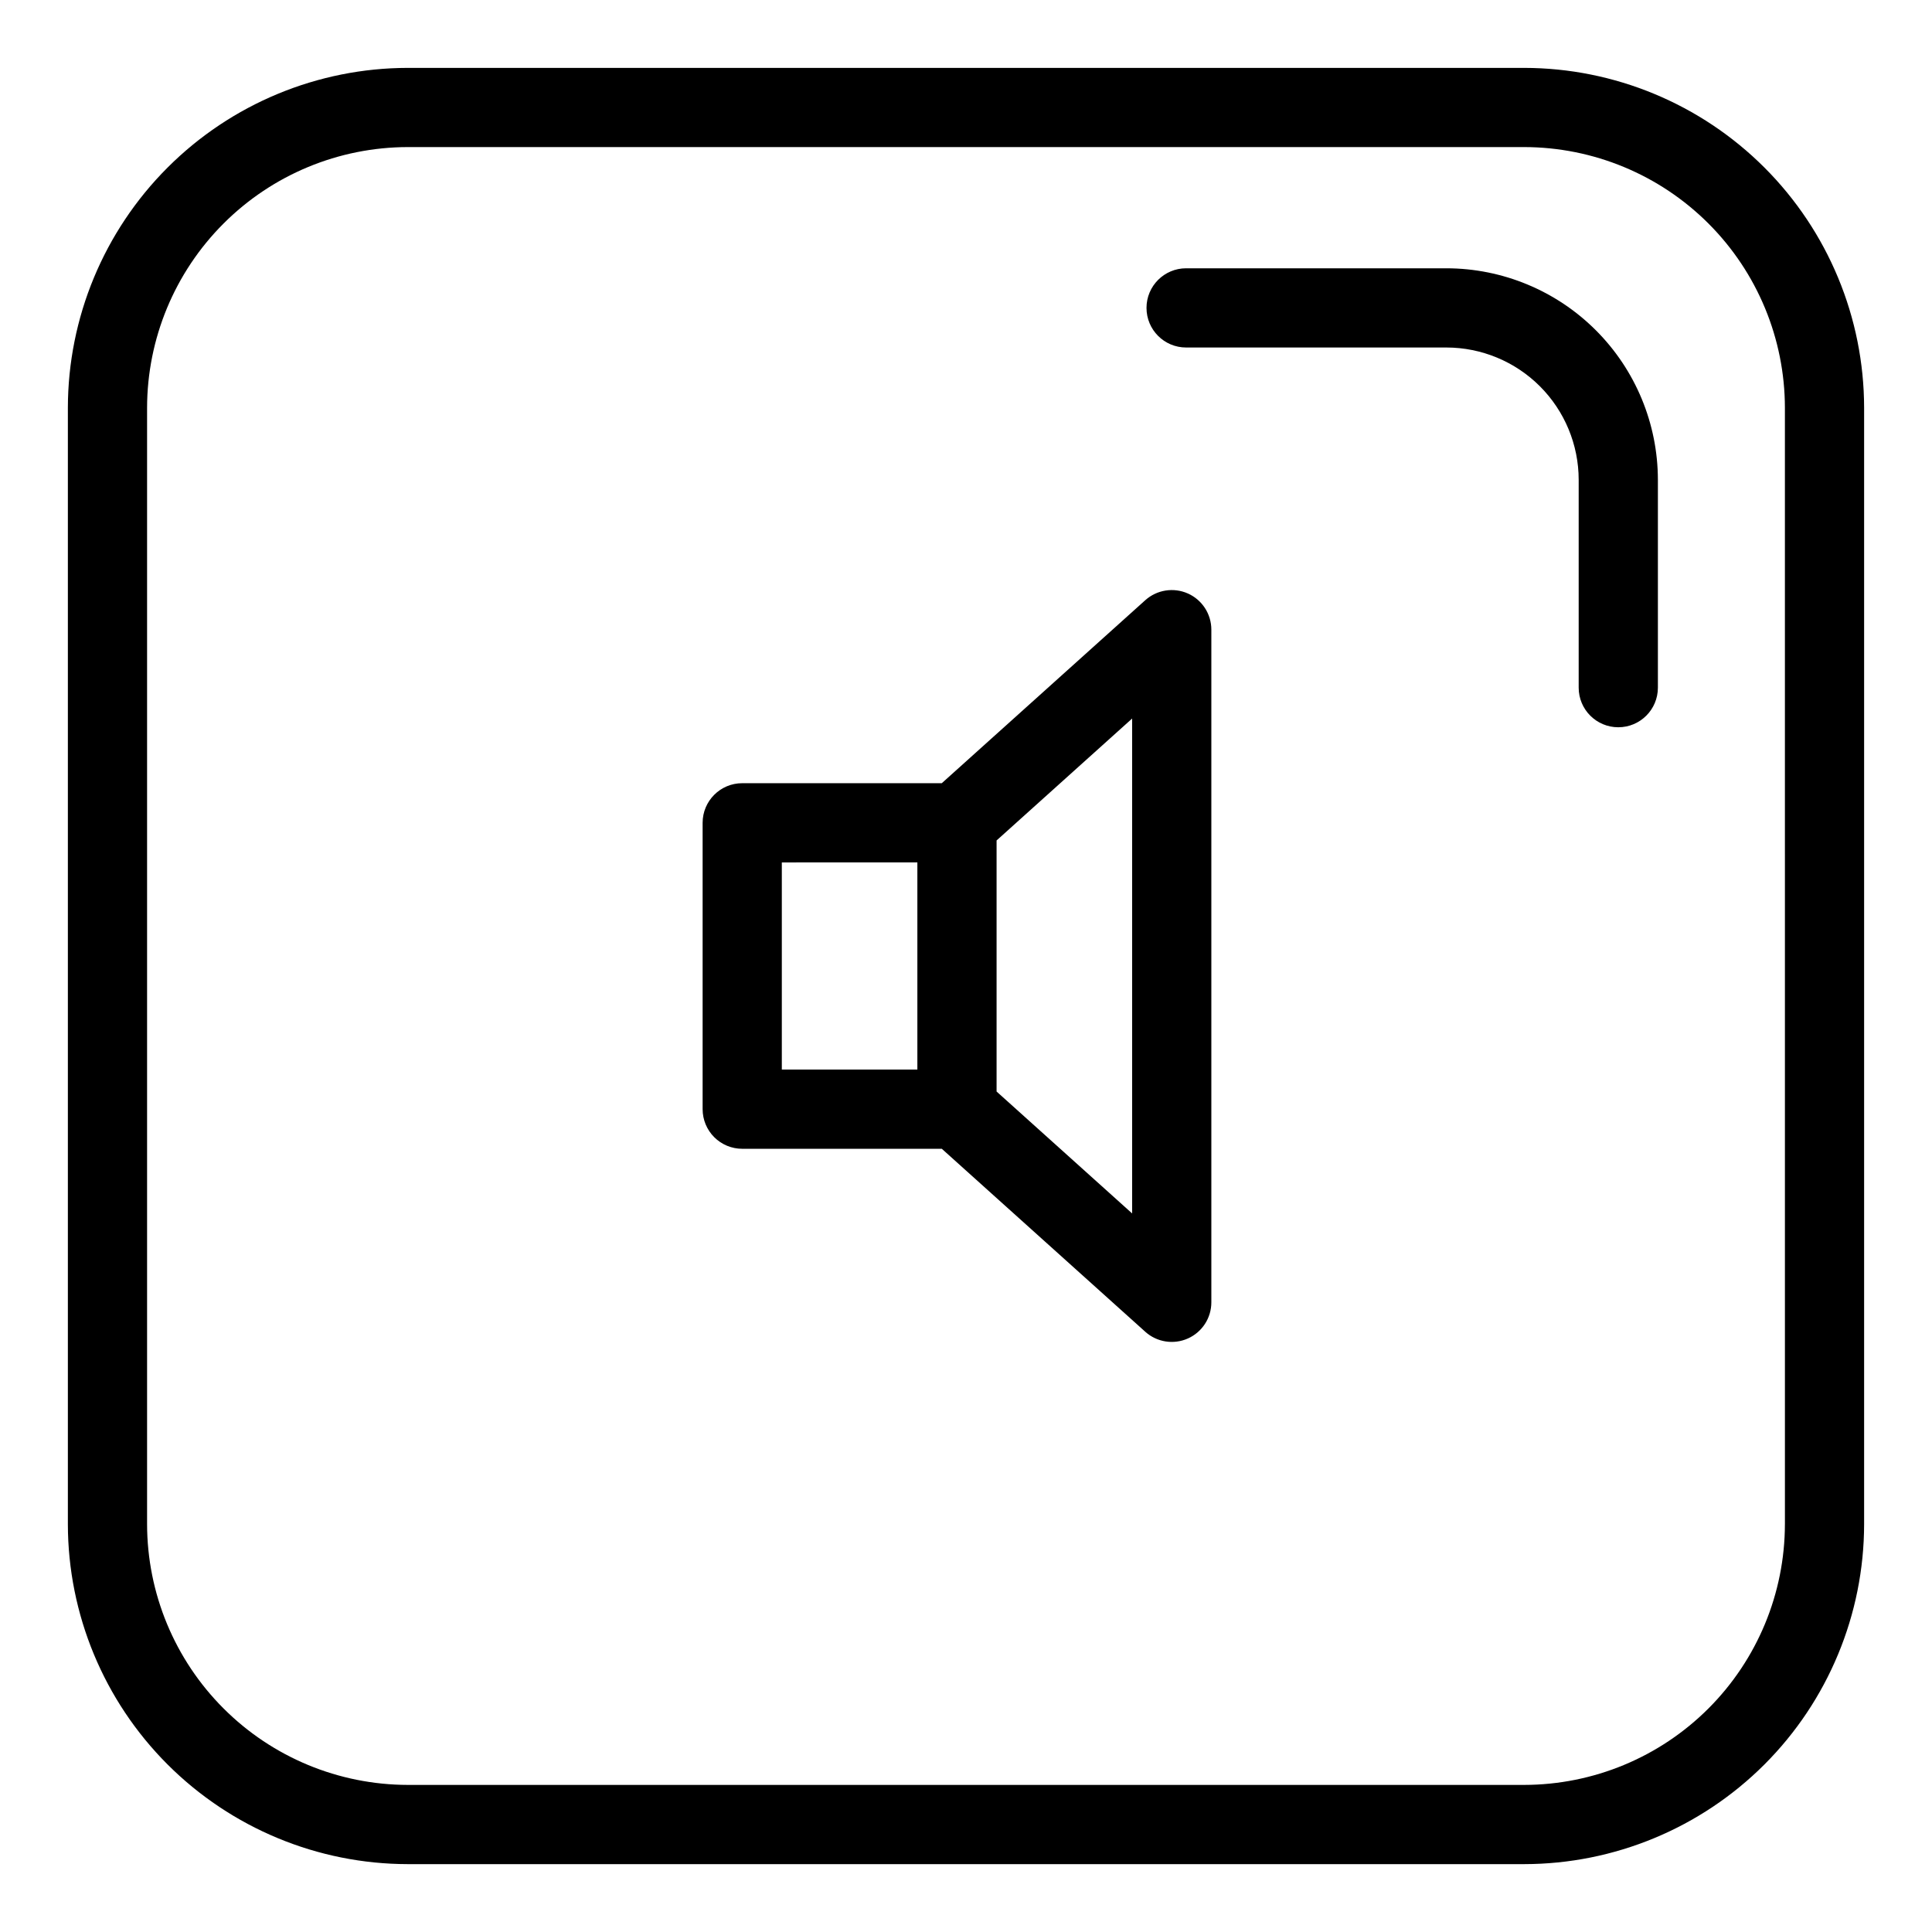 <?xml version="1.0" encoding="UTF-8"?>
<!-- Uploaded to: SVG Repo, www.svgrepo.com, Generator: SVG Repo Mixer Tools -->
<svg fill="#000000" width="800px" height="800px" version="1.1" viewBox="144 144 512 512" xmlns="http://www.w3.org/2000/svg">
 <g>
  <path d="m458.8 301.28c-3.789-1.684-8.207-0.984-11.293 1.781l-53.922 48.492-52.887 0.004c-5.797 0-10.496 4.699-10.496 10.496v75.891c0 2.781 1.105 5.453 3.074 7.422s4.637 3.074 7.422 3.074h52.891l53.922 48.492h-0.004c3.082 2.769 7.504 3.469 11.293 1.781 3.785-1.688 6.223-5.441 6.219-9.586v-178.26c0-4.144-2.438-7.902-6.219-9.59zm-107.61 71.27 35.922-0.004v54.898l-35.922 0.004zm92.836 93.023-35.922-32.309v-66.535l35.922-32.309z"/>
  <path d="m527.32 215.1h-68.988c-5.797 0-10.496 4.699-10.496 10.496s4.699 10.496 10.496 10.496h68.988c9.293 0.012 18.199 3.707 24.77 10.277 6.566 6.57 10.266 15.477 10.277 24.77v55.098c0 5.797 4.699 10.496 10.496 10.496 5.797 0 10.496-4.699 10.496-10.496v-55.098c-0.02-14.859-5.93-29.102-16.434-39.605-10.504-10.508-24.75-16.418-39.605-16.434z"/>
  <path d="m547.92 161.99h-295.84c-23.887 0.027-46.785 9.527-63.676 26.418s-26.391 39.789-26.418 63.676v295.84c0.027 23.883 9.527 46.785 26.418 63.676 16.891 16.887 39.789 26.387 63.676 26.414h295.84c23.883-0.027 46.785-9.527 63.676-26.414 16.887-16.891 26.387-39.793 26.414-63.676v-295.84c-0.027-23.887-9.527-46.785-26.414-63.676-16.891-16.891-39.793-26.391-63.676-26.418zm69.102 385.93h-0.004c-0.02 18.32-7.305 35.883-20.258 48.836-12.957 12.957-30.52 20.242-48.84 20.262h-295.84c-18.32-0.02-35.887-7.305-48.84-20.262-12.957-12.953-20.242-30.516-20.262-48.836v-295.84c0.02-18.32 7.305-35.887 20.262-48.84 12.953-12.957 30.52-20.242 48.84-20.262h295.84c18.32 0.02 35.883 7.305 48.84 20.262 12.953 12.953 20.238 30.52 20.258 48.84z"/>
 </g>
</svg>